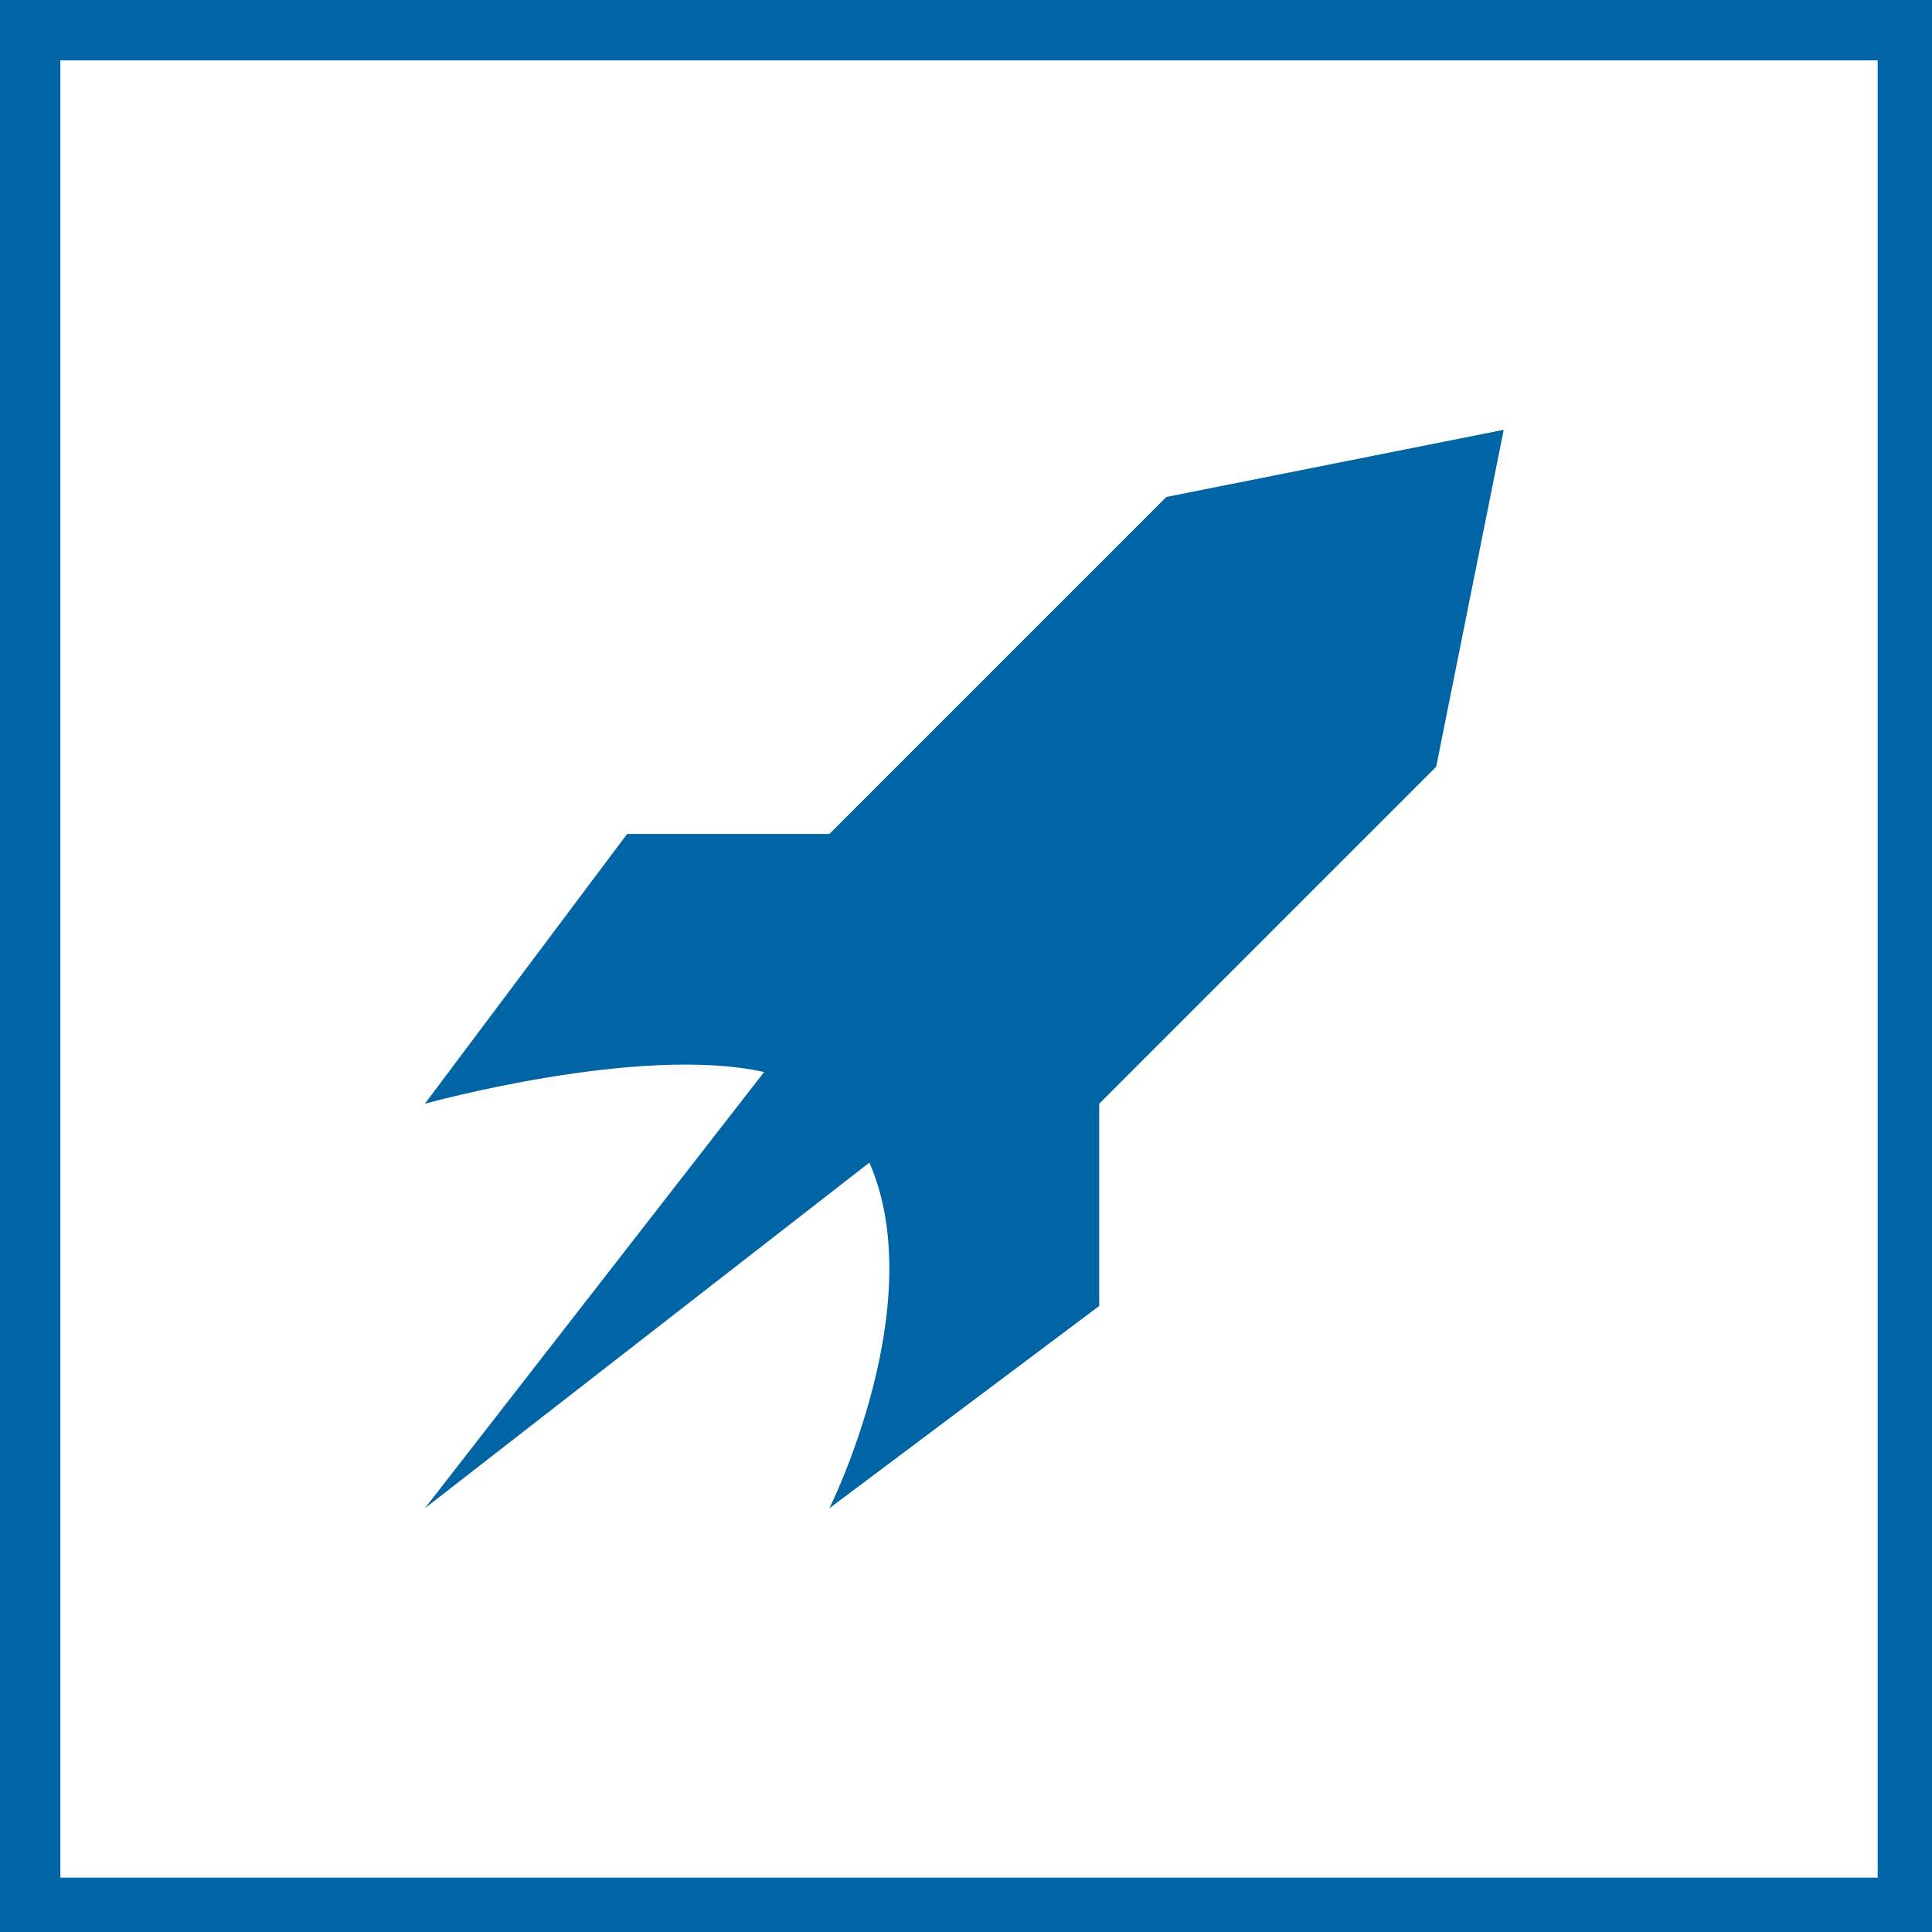 <?xml version="1.0" encoding="utf-8"?>
<!-- Generator: Adobe Illustrator 21.1.0, SVG Export Plug-In . SVG Version: 6.00 Build 0)  -->
<svg version="1.1" id="Ebene_1" xmlns="http://www.w3.org/2000/svg" xmlns:xlink="http://www.w3.org/1999/xlink" x="0px" y="0px"
	 viewBox="0 0 512 512" style="enable-background:new 0 0 512 512;" xml:space="preserve">
<style type="text/css">
	.st0{fill:#0064A5;}
</style>
<path class="st0" d="M497.6,16v481.6H16V16H497.6 M513.6,0H0v513.6h513.6V0L513.6,0z"/>
<g>
	<path class="st0" d="M309.1,131.7l-89.3,89.3h-53.6l-53.6,71.5c0,0,56.8-15.8,89.9-8.4l-89.9,115.6l117.8-91.6
		c16.4,37.6-10.6,91.6-10.6,91.6l71.5-53.6v-53.6l89.3-89.3l17.9-89.3L309.1,131.7z M309.1,131.7"/>
</g>
</svg>
